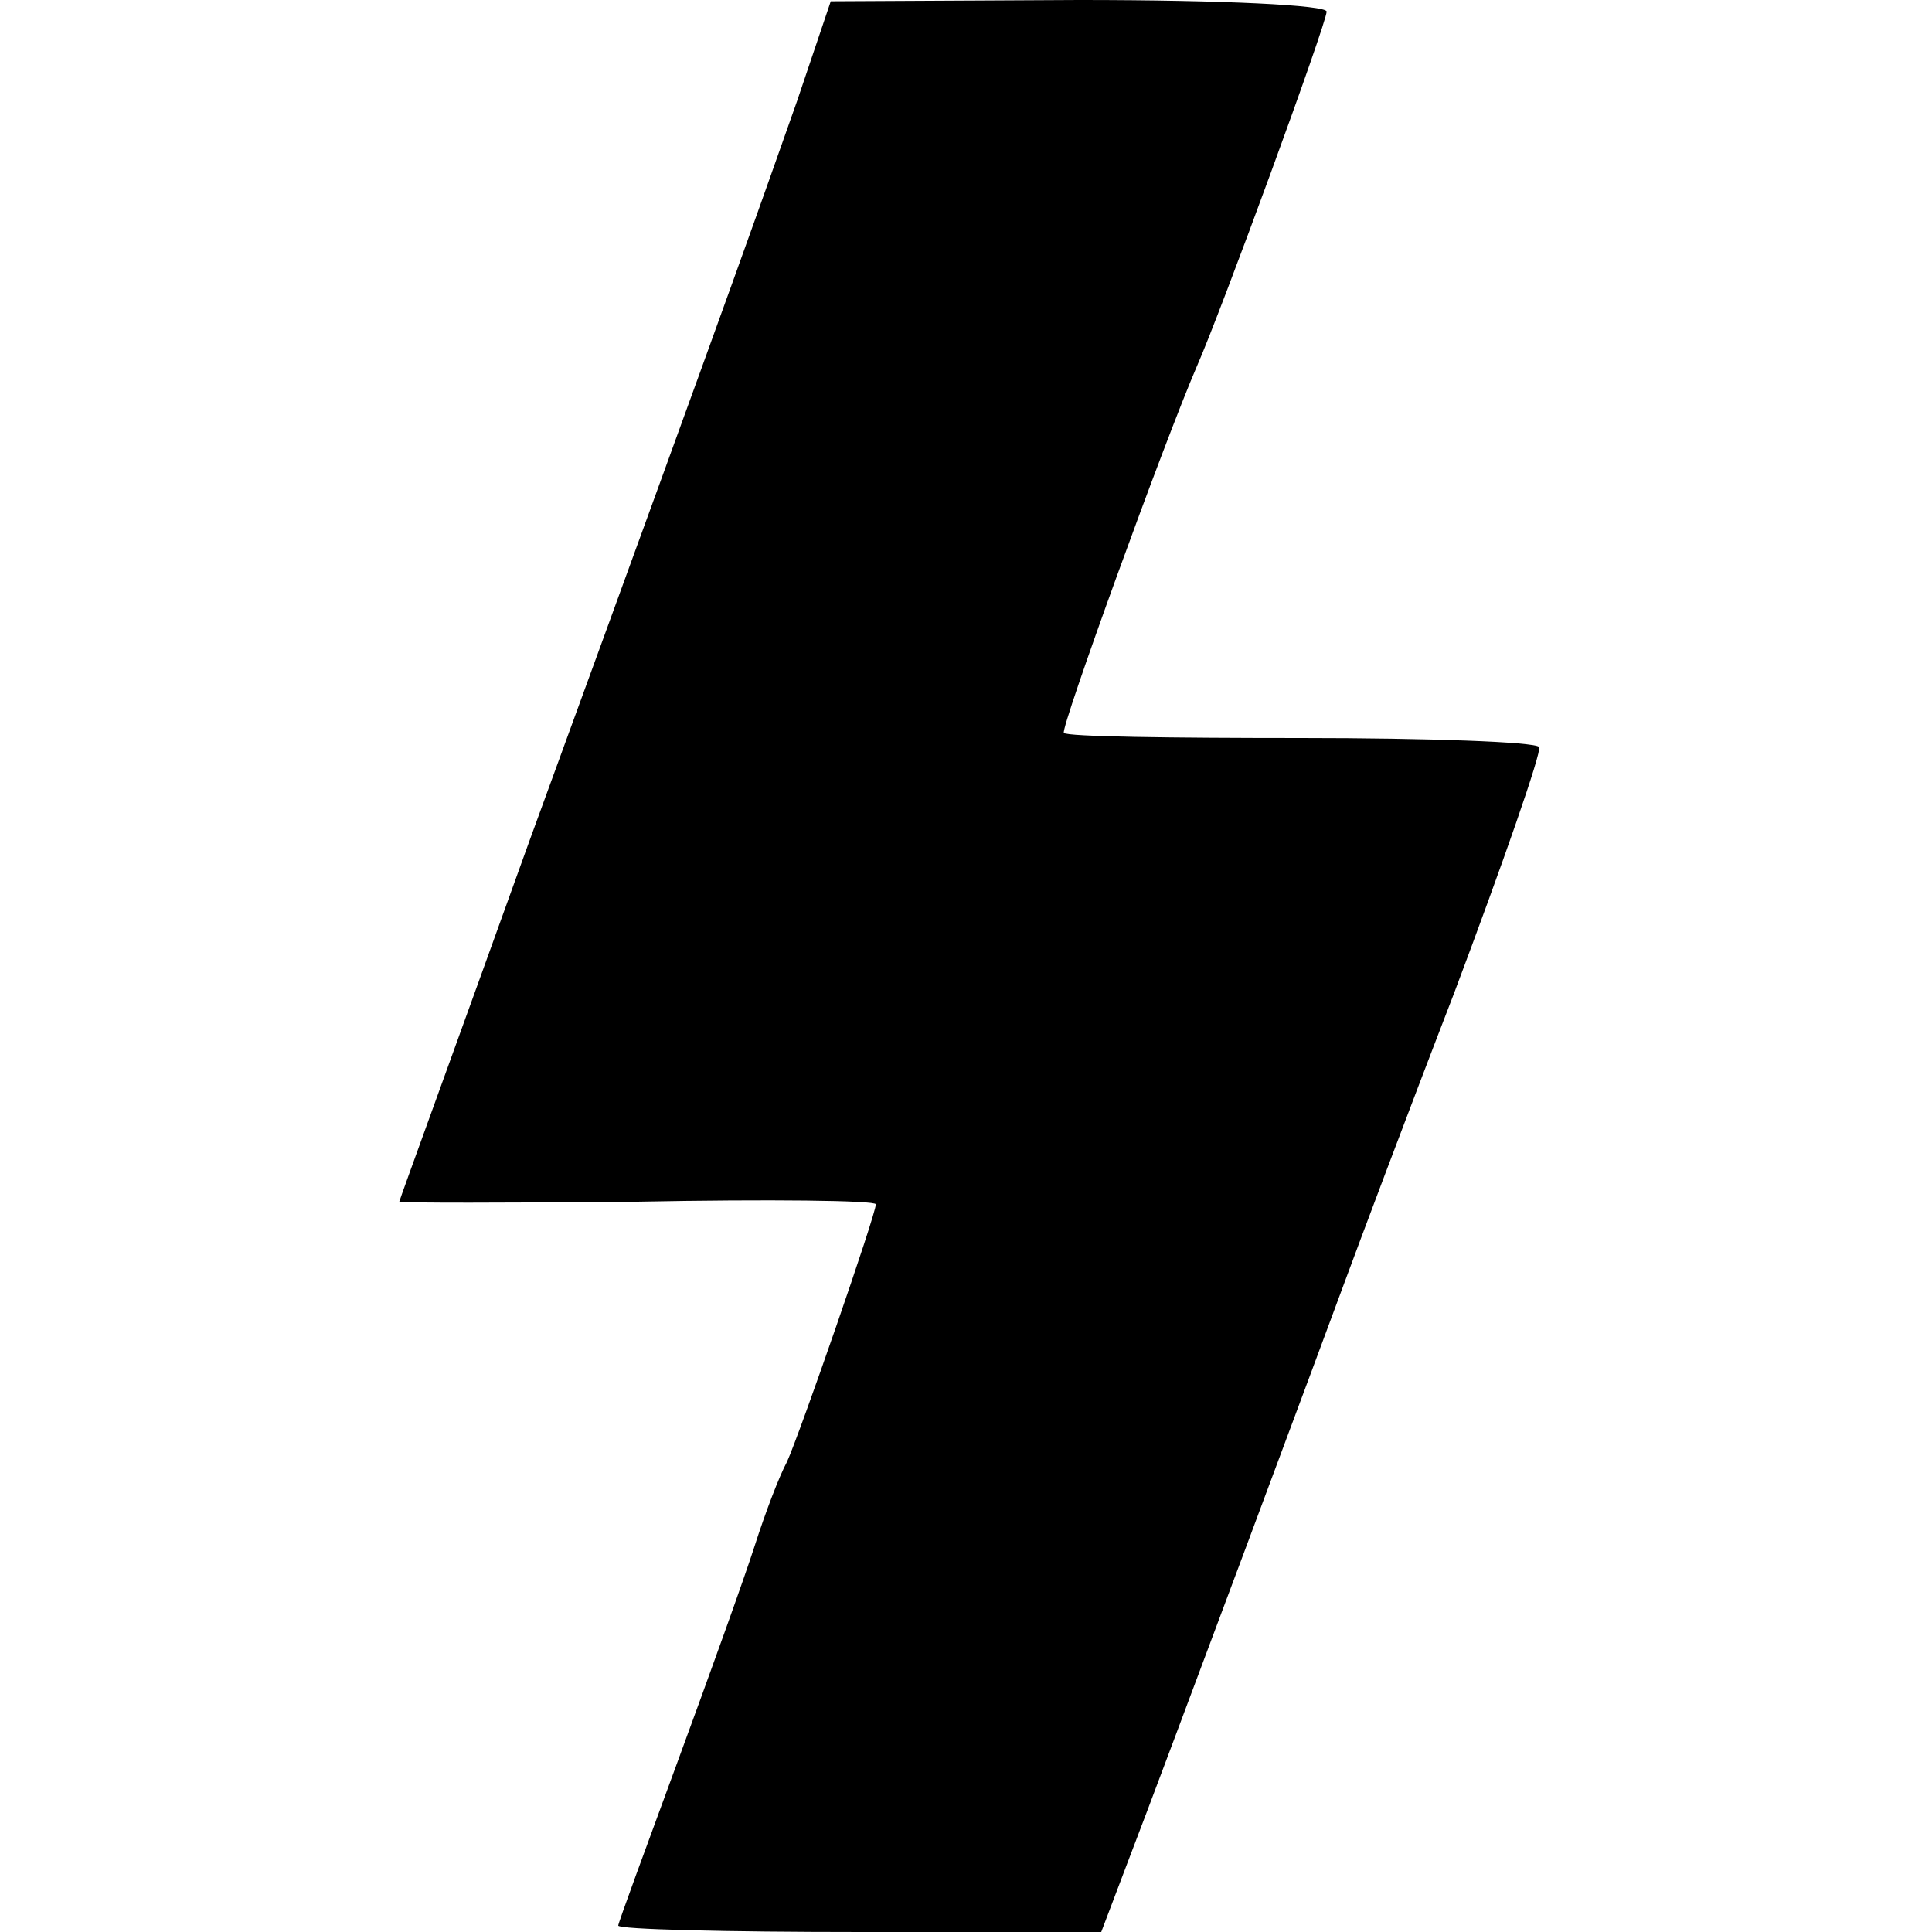 <?xml version="1.0" standalone="no"?>
<!DOCTYPE svg PUBLIC "-//W3C//DTD SVG 20010904//EN"
 "http://www.w3.org/TR/2001/REC-SVG-20010904/DTD/svg10.dtd">
<svg version="1.0" xmlns="http://www.w3.org/2000/svg"
 width="150pt" height="150pt" viewBox="0 0 150 150"
 preserveAspectRatio="xMidYMid meet">
<g transform="translate(0,150) scale(0.1,-0.1)"
fill="#000000" stroke="none">
<path d="M619 1422 c-28 -79 -36 -104 -208 -575 -55 -153 -101 -279 -101 -280
0 -1 83 -1 185 0 102 2 185 1 185 -2 0 -8 -59 -178 -69 -200 -6 -11 -17 -40
-25 -65 -8 -25 -35 -100 -60 -168 -25 -68 -46 -125 -46 -127 0 -3 84 -5 188
-5 l187 0 22 58 c12 31 52 138 89 237 37 99 73 196 80 215 7 19 44 118 83 219
38 101 68 187 66 191 -3 4 -86 7 -185 7 -99 0 -182 1 -184 4 -3 3 78 226 103
284 19 43 101 267 101 276 0 5 -80 9 -192 9 l-193 -1 -26 -77z"/>
</g>
</svg>
